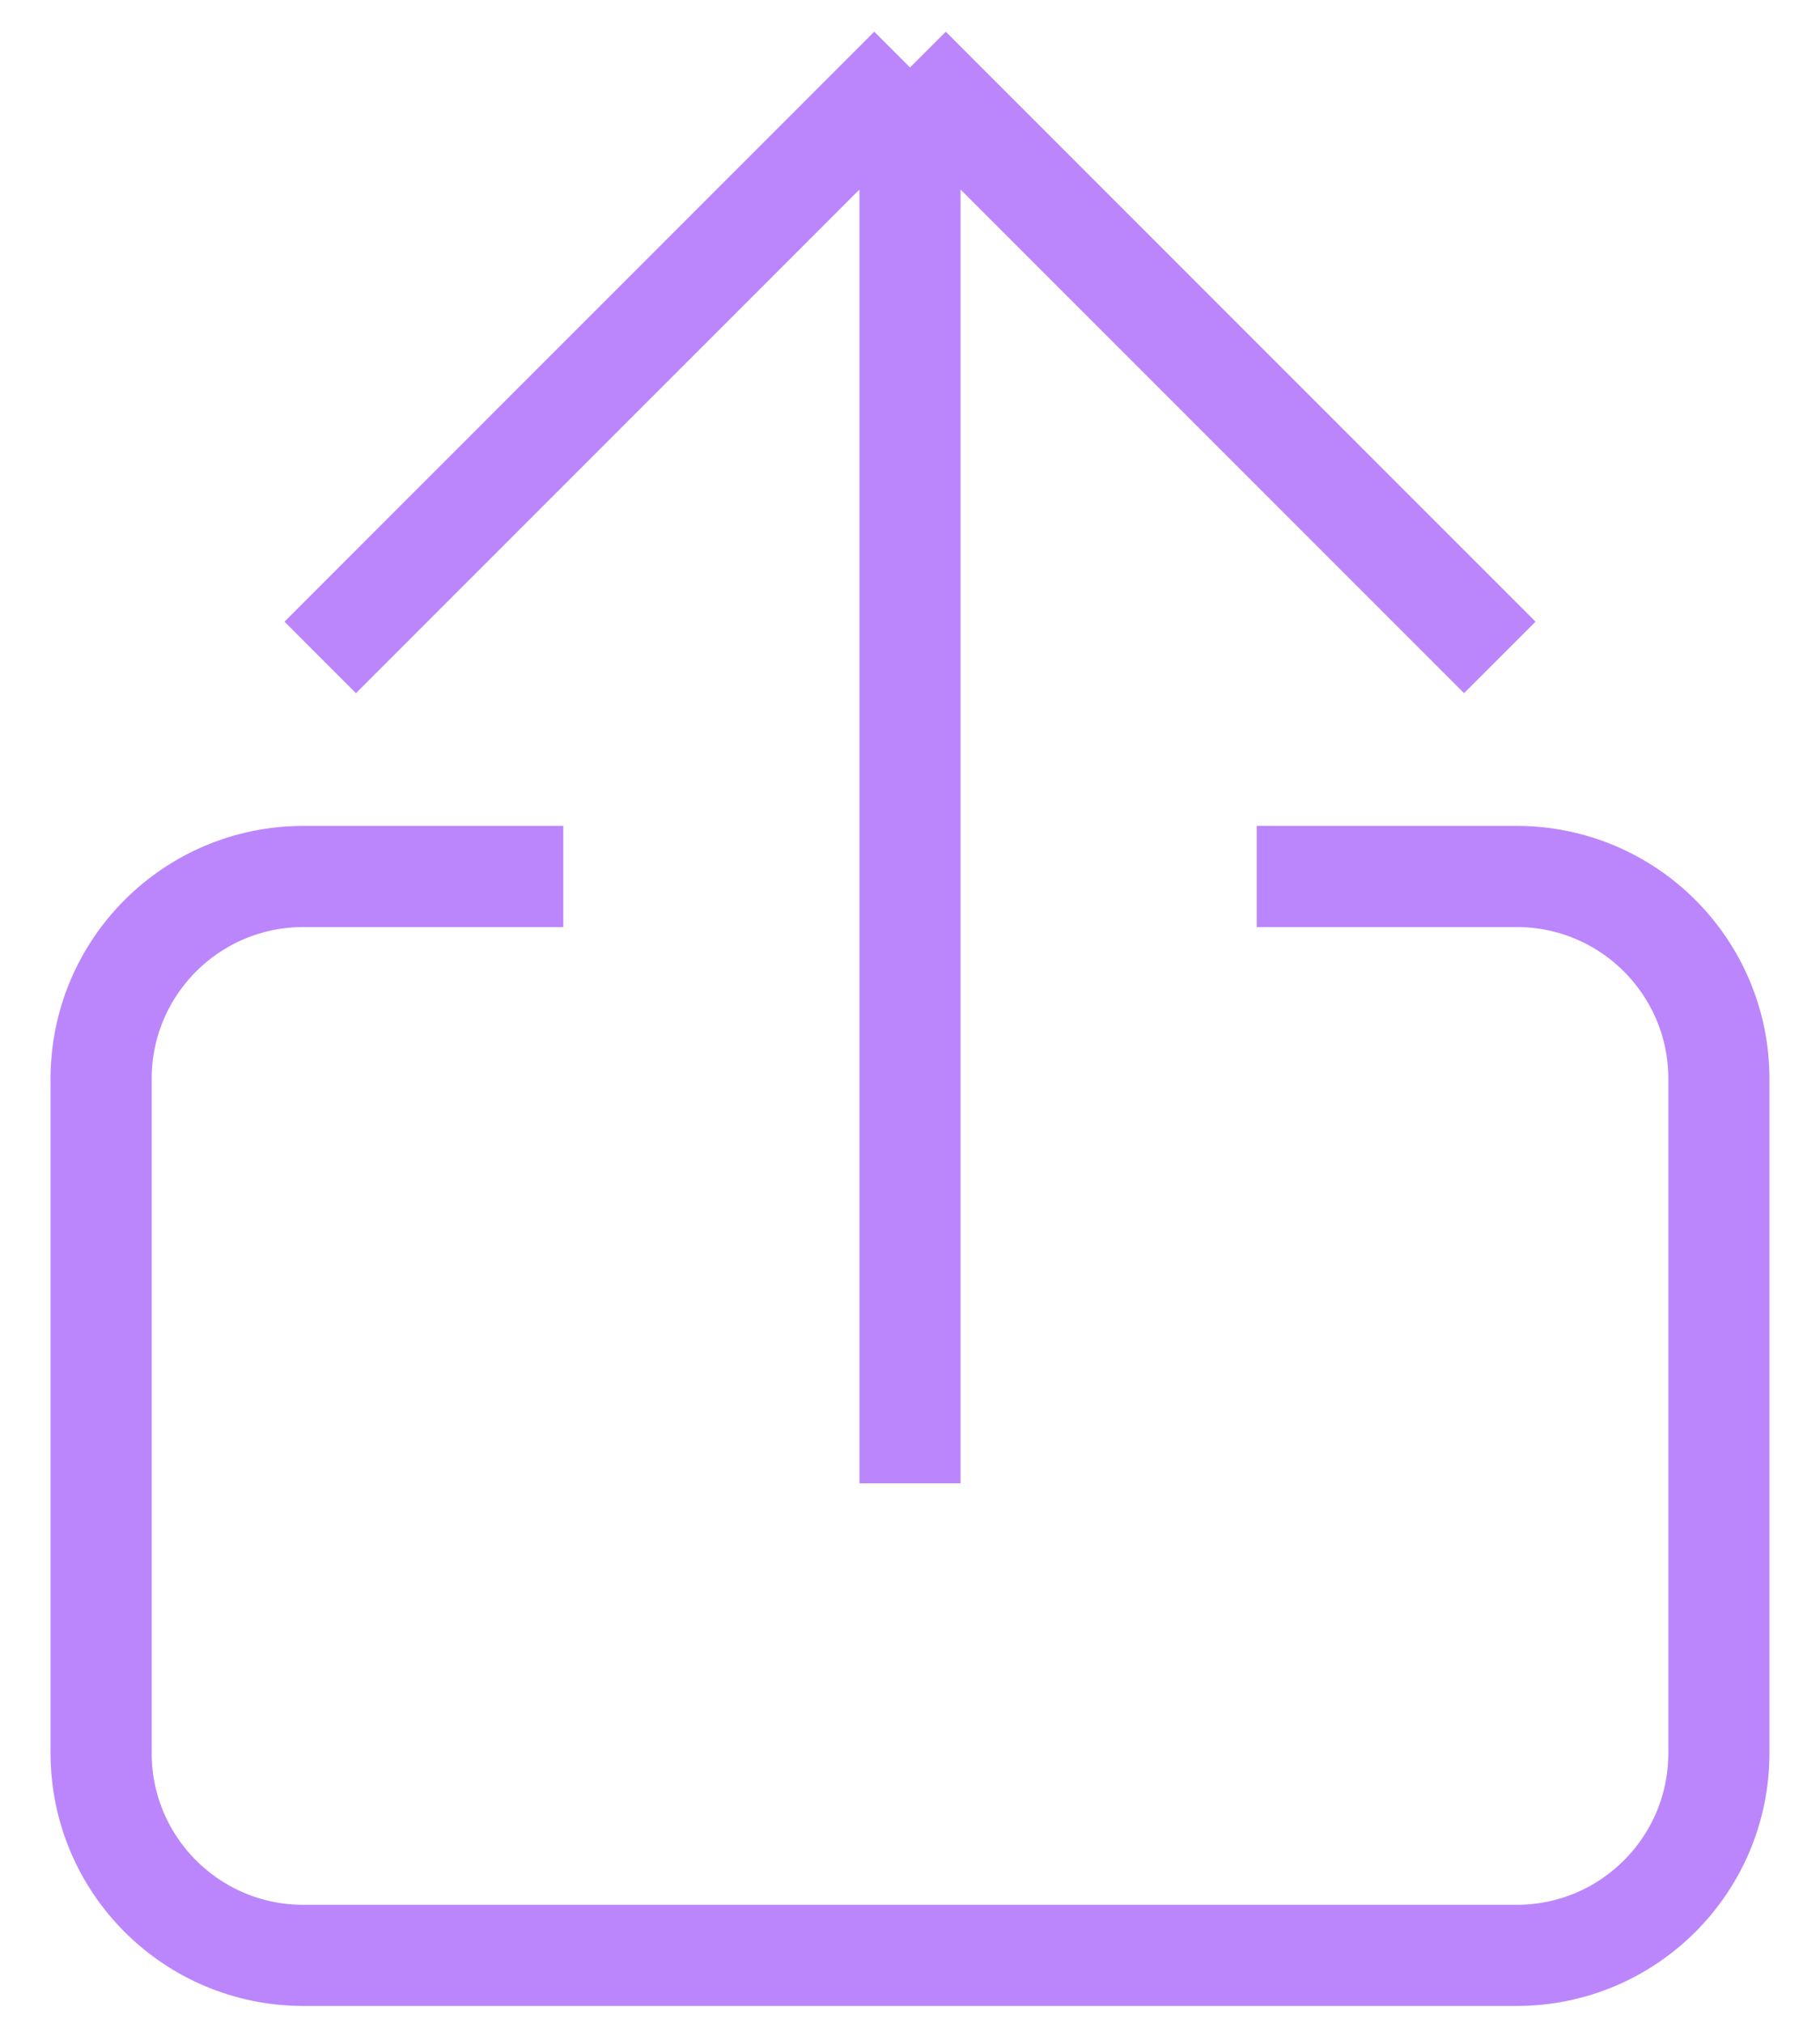 <svg width="18" height="20" viewBox="0 0 18 20" fill="none" xmlns="http://www.w3.org/2000/svg">
<path d="M14.833 6.5L9 0.667M9 0.667L3.167 6.5M9 0.667V14.666" stroke="#BB86FC" stroke-linejoin="round"/>
<path d="M5.571 8.666H3C1.895 8.666 1 9.562 1 10.666V17.333C1 18.438 1.895 19.333 3 19.333H15C16.105 19.333 17 18.438 17 17.333V10.666C17 9.562 16.105 8.666 15 8.666H12.429" stroke="#BB86FC"/>
</svg>
